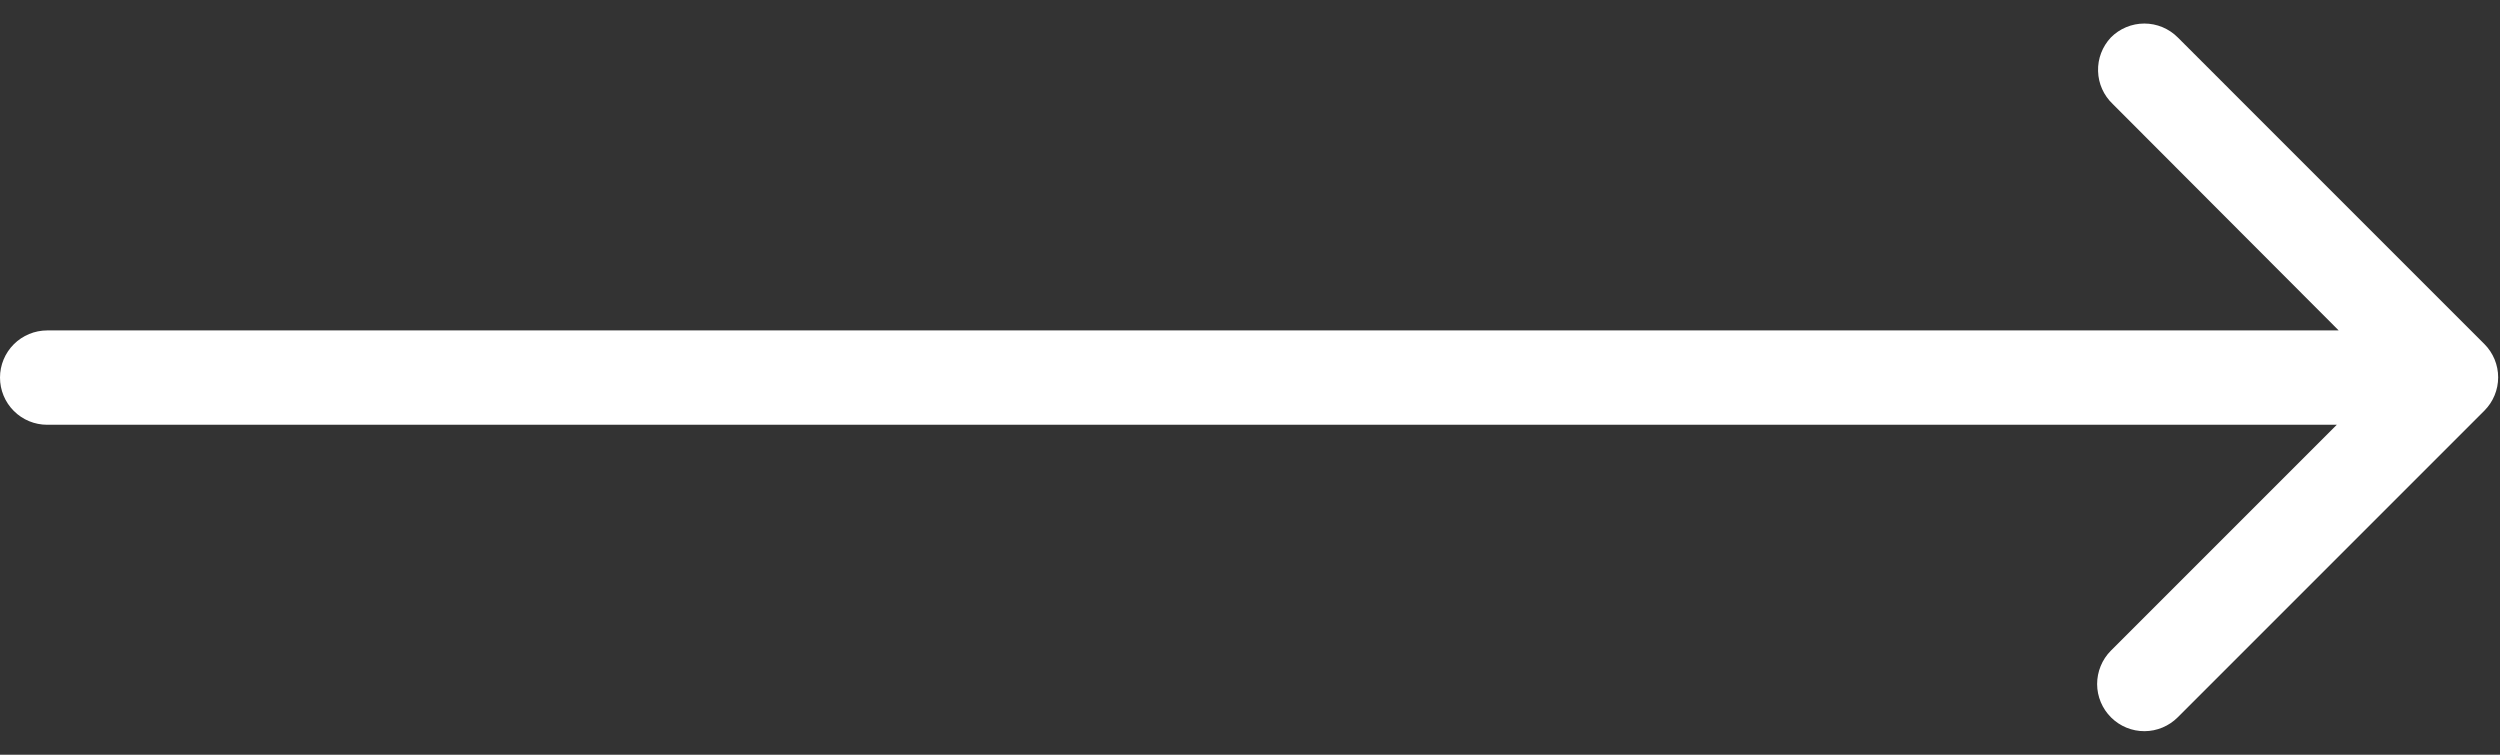 <svg width="53" height="16" viewBox="0 0 53 16" fill="none" xmlns="http://www.w3.org/2000/svg">
<rect x="0" y="0" width="53" height="16" fill="#333333" stroke="none"/>
<path d="M44.75 0.795C44.843 0.701 44.953 0.627 45.075 0.576C45.197 0.525 45.328 0.499 45.46 0.499C45.592 0.499 45.723 0.525 45.845 0.576C45.966 0.627 46.077 0.701 46.17 0.795L52.67 7.295C52.856 7.482 52.961 7.736 52.961 8C52.961 8.264 52.856 8.518 52.67 8.705L46.17 15.205C45.983 15.393 45.729 15.5 45.464 15.501C45.198 15.502 44.943 15.397 44.755 15.21C44.567 15.023 44.46 14.769 44.459 14.504C44.459 14.238 44.563 13.983 44.75 13.795L49.54 9.005H1C0.735 9.005 0.48 8.9 0.293 8.712C0.105 8.525 0 8.27 0 8.005C0 7.74 0.105 7.486 0.293 7.298C0.48 7.111 0.735 7.005 1 7.005H49.58L44.79 2.205C44.598 2.023 44.486 1.773 44.479 1.508C44.471 1.244 44.569 0.988 44.75 0.795Z" fill="white"/>
</svg>
